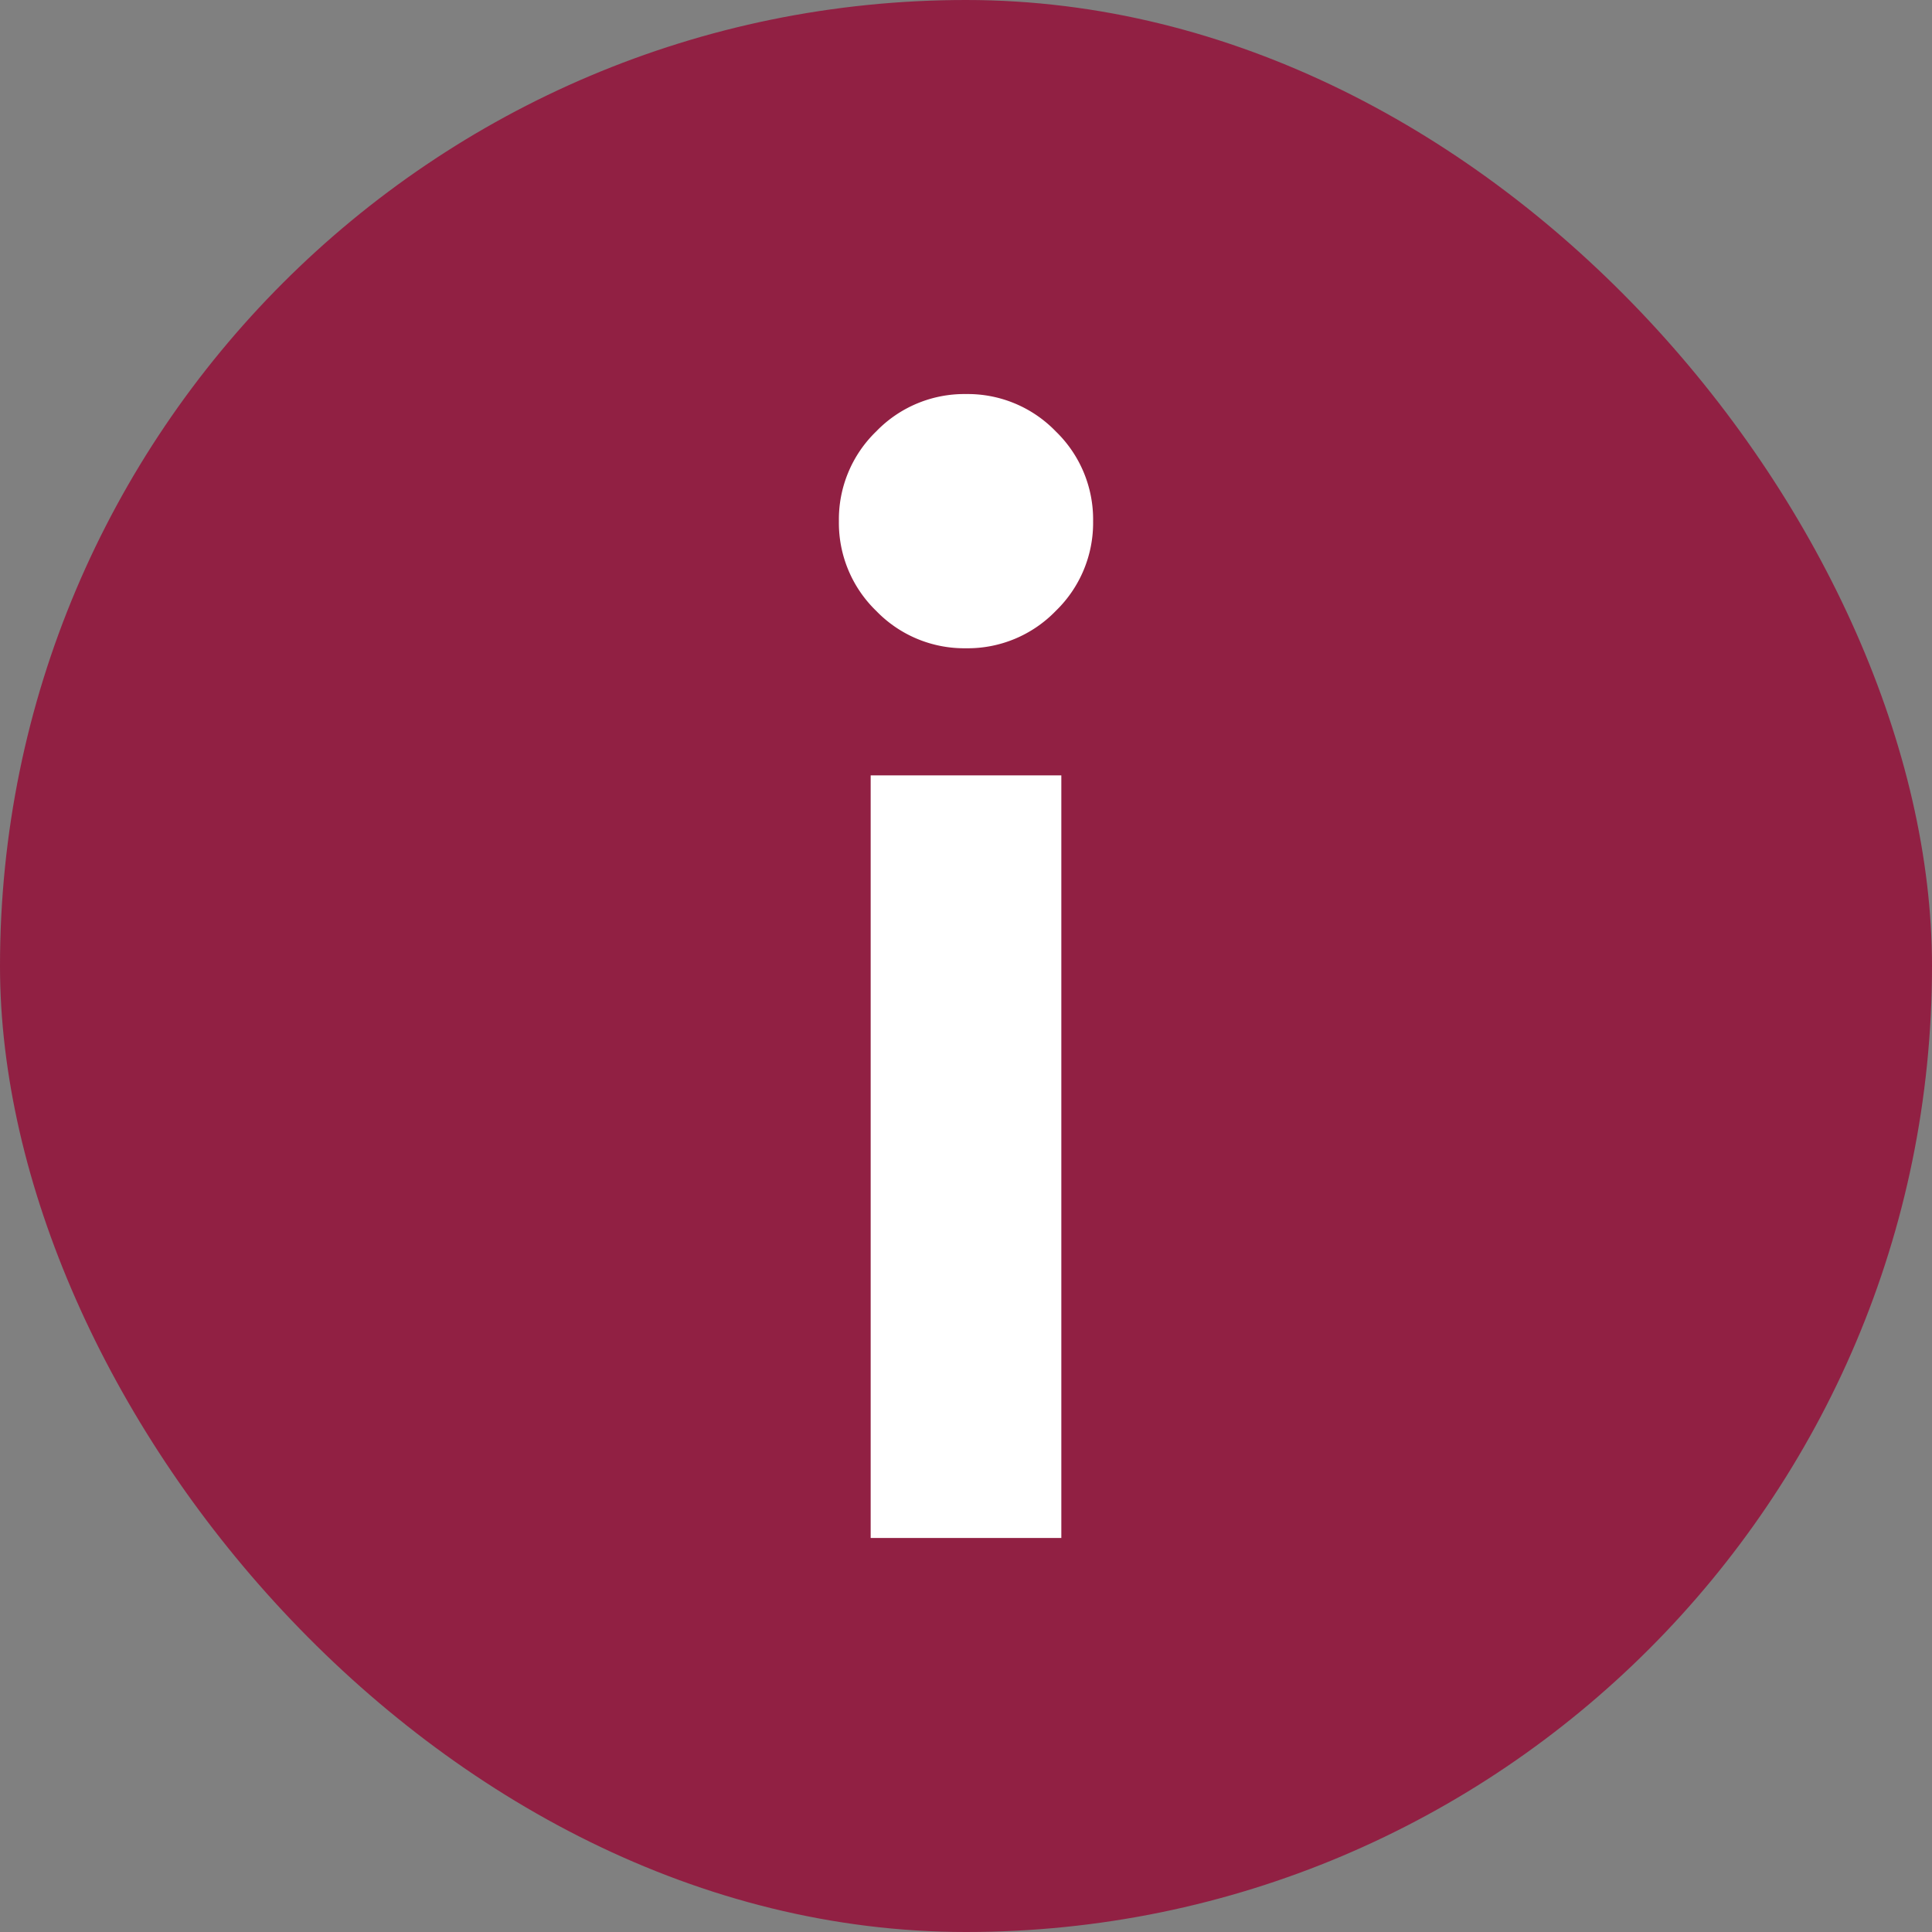 <svg xmlns="http://www.w3.org/2000/svg" width="76" height="76" viewBox="0 0 76 76">
  <rect x="0" y="0" width="76" height="76" fill="#808080" stroke="none"/>
  <g id="Gruppe_13746" data-name="Gruppe 13746" transform="translate(-11.357 -39.357)">
    <rect id="Rechteck_614" data-name="Rechteck 614" width="76" height="76" rx="38" transform="translate(11.357 39.357)" fill="#912043"/>
    <path id="info_i_24dp_E8EAED_FILL1_wght400_GRAD0_opsz24" d="M405-830a4.815,4.815,0,0,1-3.531-1.469A4.815,4.815,0,0,1,400-835a4.814,4.814,0,0,1,1.469-3.531A4.815,4.815,0,0,1,405-840a4.815,4.815,0,0,1,3.531,1.469A4.814,4.814,0,0,1,410-835a4.815,4.815,0,0,1-1.469,3.531A4.815,4.815,0,0,1,405-830Zm-3.75,35v-30h7.5v30Z" transform="translate(-355.643 894.858)" fill="#fff"/>
  </g>
</svg>
